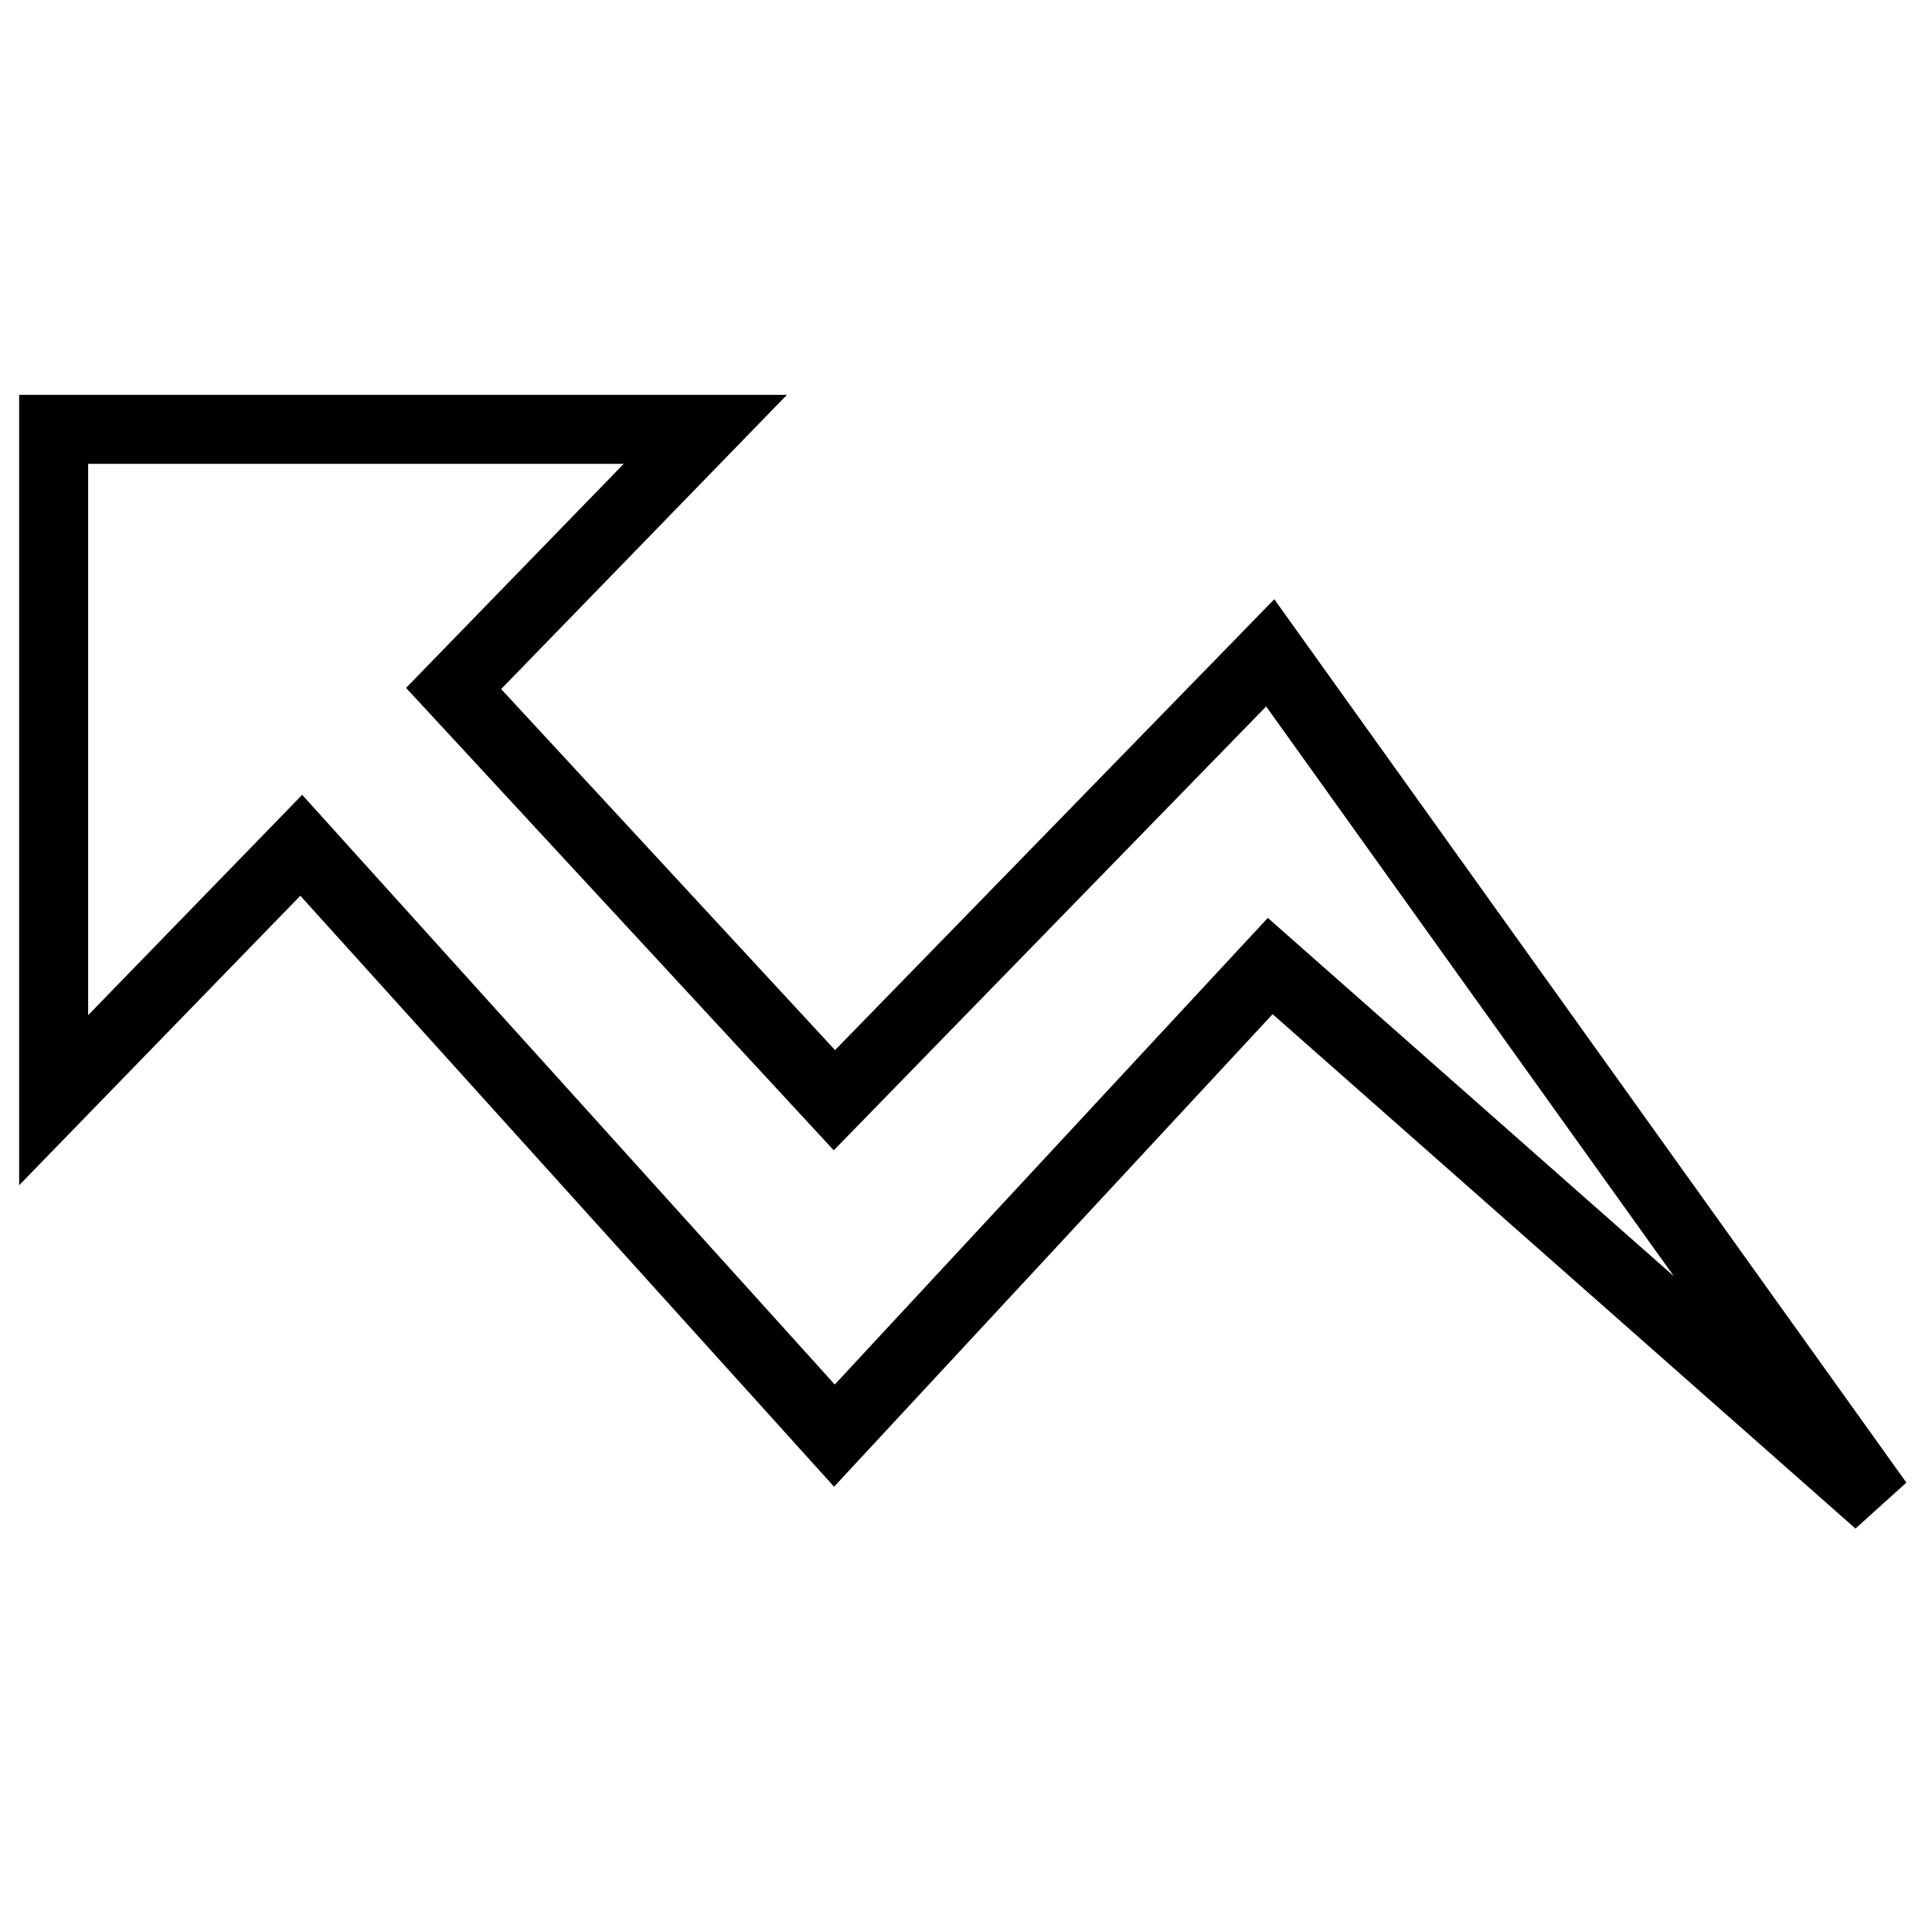 <svg xmlns="http://www.w3.org/2000/svg" width="56" height="56" viewBox="0 0 56 56" fill="none"><path d="M20.444 12.445L13.148 19.956L24.186 31.89L36.818 18.923L54.444 43.556L36.818 28.001L24.186 41.612L8.732 24.501L1.555 31.89V12.445H20.444Z" stroke="black" stroke-width="2"></path></svg>